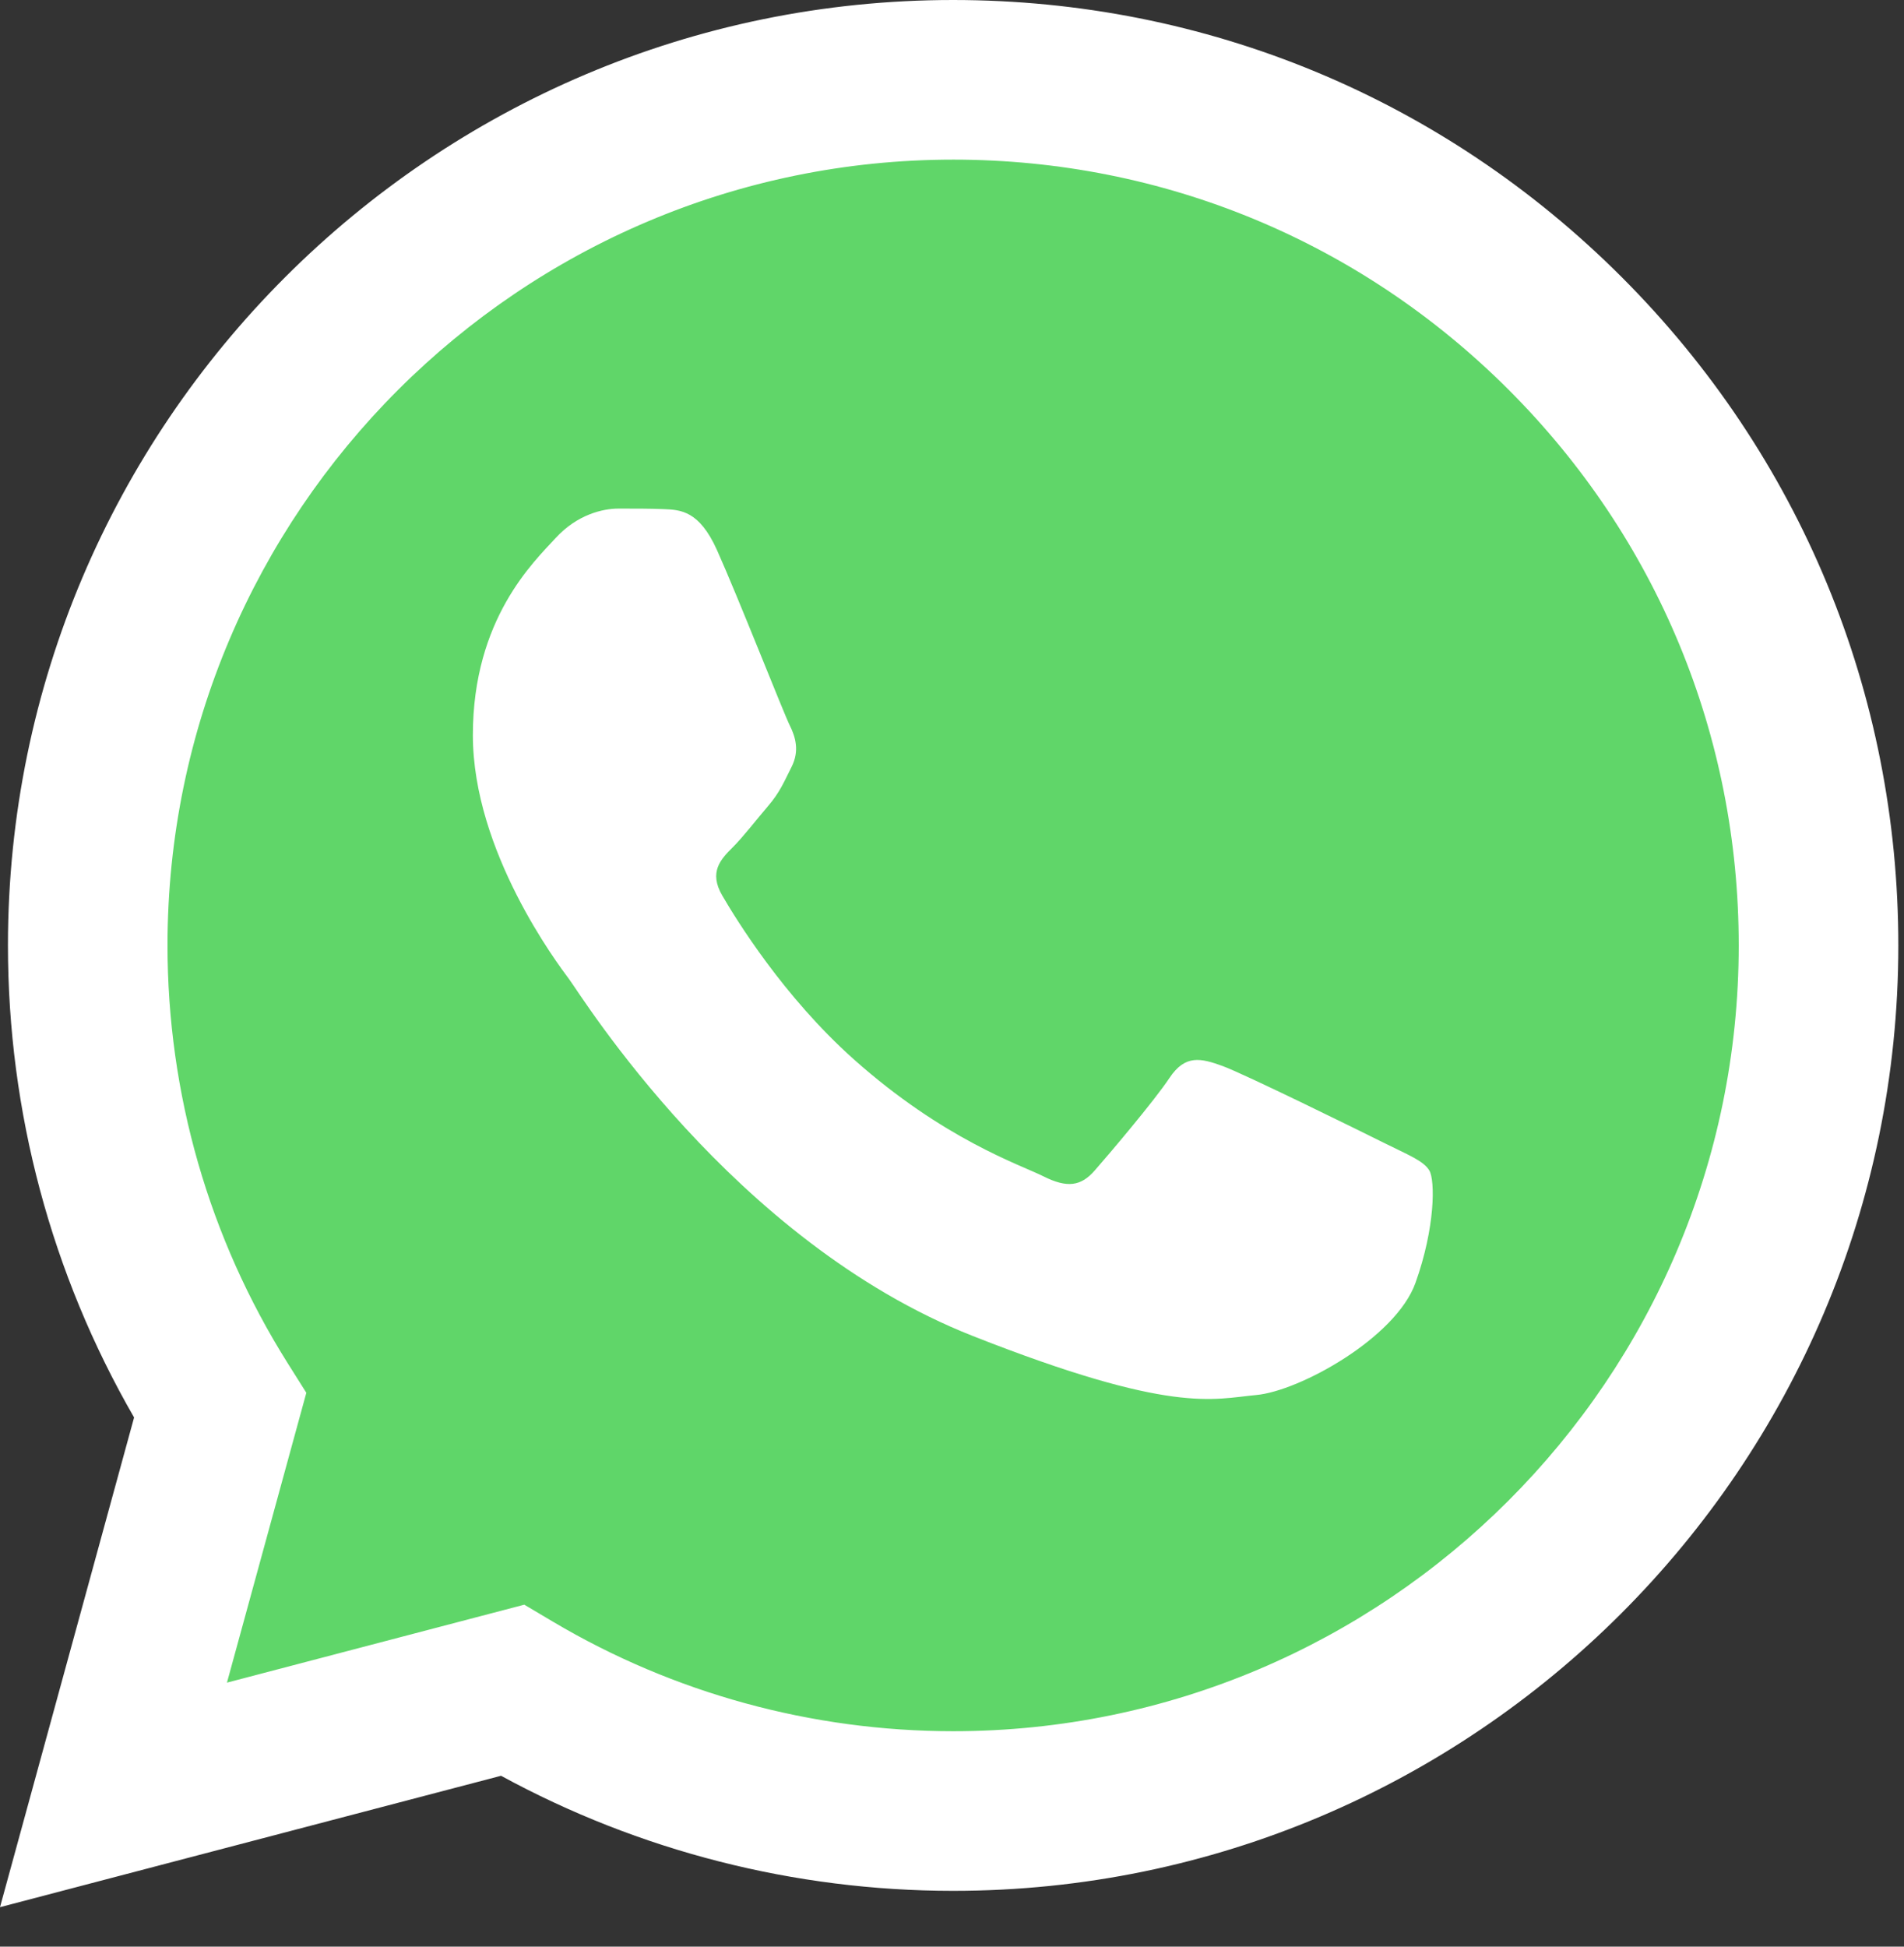 <svg width="45" height="46" viewBox="0 0 45 46" fill="none" xmlns="http://www.w3.org/2000/svg">
<rect x="0" y="0" width="45" height="46" fill="#333333" stroke="none"/>
<g id="Group 1000004432">
<path id="Vector" d="M0.959 22.338C0.958 26.137 1.95 29.846 3.838 33.116L0.778 44.288L12.211 41.29C15.373 43.011 18.916 43.913 22.516 43.913H22.525C34.411 43.913 44.085 34.242 44.09 22.355C44.093 16.595 41.852 11.178 37.78 7.103C33.708 3.028 28.294 0.783 22.525 0.78C10.638 0.78 0.964 10.451 0.959 22.338" fill="url(#paint0_linear_181_239)"/>
<path id="Vector_2" d="M0.188 22.331C0.186 26.267 1.215 30.109 3.169 33.495L0 45.067L11.842 41.962C15.105 43.741 18.779 44.679 22.517 44.681H22.527C34.839 44.681 44.861 34.661 44.866 22.349C44.868 16.381 42.547 10.77 38.329 6.549C34.111 2.328 28.503 0.002 22.527 0C10.213 0 0.192 10.018 0.188 22.331ZM7.24 32.912L6.798 32.21C4.939 29.255 3.958 25.839 3.959 22.332C3.963 12.098 12.292 3.772 22.534 3.772C27.494 3.774 32.155 5.707 35.661 9.215C39.167 12.723 41.096 17.387 41.094 22.347C41.09 32.581 32.761 40.909 22.527 40.909H22.52C19.188 40.907 15.919 40.012 13.069 38.321L12.391 37.919L5.364 39.761L7.24 32.912V32.912Z" fill="url(#paint1_linear_181_239)"/>
<path id="Vector_3" d="M16.944 12.995C16.525 12.066 16.085 12.047 15.688 12.031C15.362 12.017 14.99 12.018 14.618 12.018C14.246 12.018 13.641 12.158 13.13 12.716C12.618 13.275 11.176 14.625 11.176 17.371C11.176 20.117 13.176 22.771 13.455 23.144C13.734 23.516 17.316 29.332 22.99 31.569C27.705 33.428 28.665 33.059 29.688 32.965C30.711 32.873 32.99 31.616 33.455 30.312C33.921 29.009 33.921 27.892 33.781 27.658C33.642 27.426 33.269 27.286 32.711 27.007C32.153 26.728 29.409 25.378 28.897 25.191C28.385 25.005 28.013 24.912 27.641 25.471C27.269 26.029 26.2 27.286 25.874 27.658C25.549 28.032 25.223 28.078 24.665 27.799C24.106 27.519 22.309 26.93 20.176 25.029C18.517 23.549 17.396 21.722 17.071 21.163C16.745 20.605 17.036 20.303 17.316 20.024C17.566 19.774 17.874 19.373 18.153 19.047C18.432 18.721 18.524 18.488 18.711 18.116C18.897 17.744 18.804 17.418 18.664 17.138C18.524 16.859 17.44 14.099 16.944 12.995Z" fill="white"/>
</g>
<defs>
<linearGradient id="paint0_linear_181_239" x1="2166.39" y1="4351.49" x2="2166.39" y2="0.78" gradientUnits="userSpaceOnUse">
<stop stop-color="#1FAF38"/>
<stop offset="1" stop-color="#60D669"/>
</linearGradient>
<linearGradient id="paint1_linear_181_239" x1="2243.31" y1="4506.72" x2="2243.31" y2="0" gradientUnits="userSpaceOnUse">
<stop stop-color="#F9F9F9"/>
<stop offset="1" stop-color="white"/>
</linearGradient>
</defs>
</svg>
